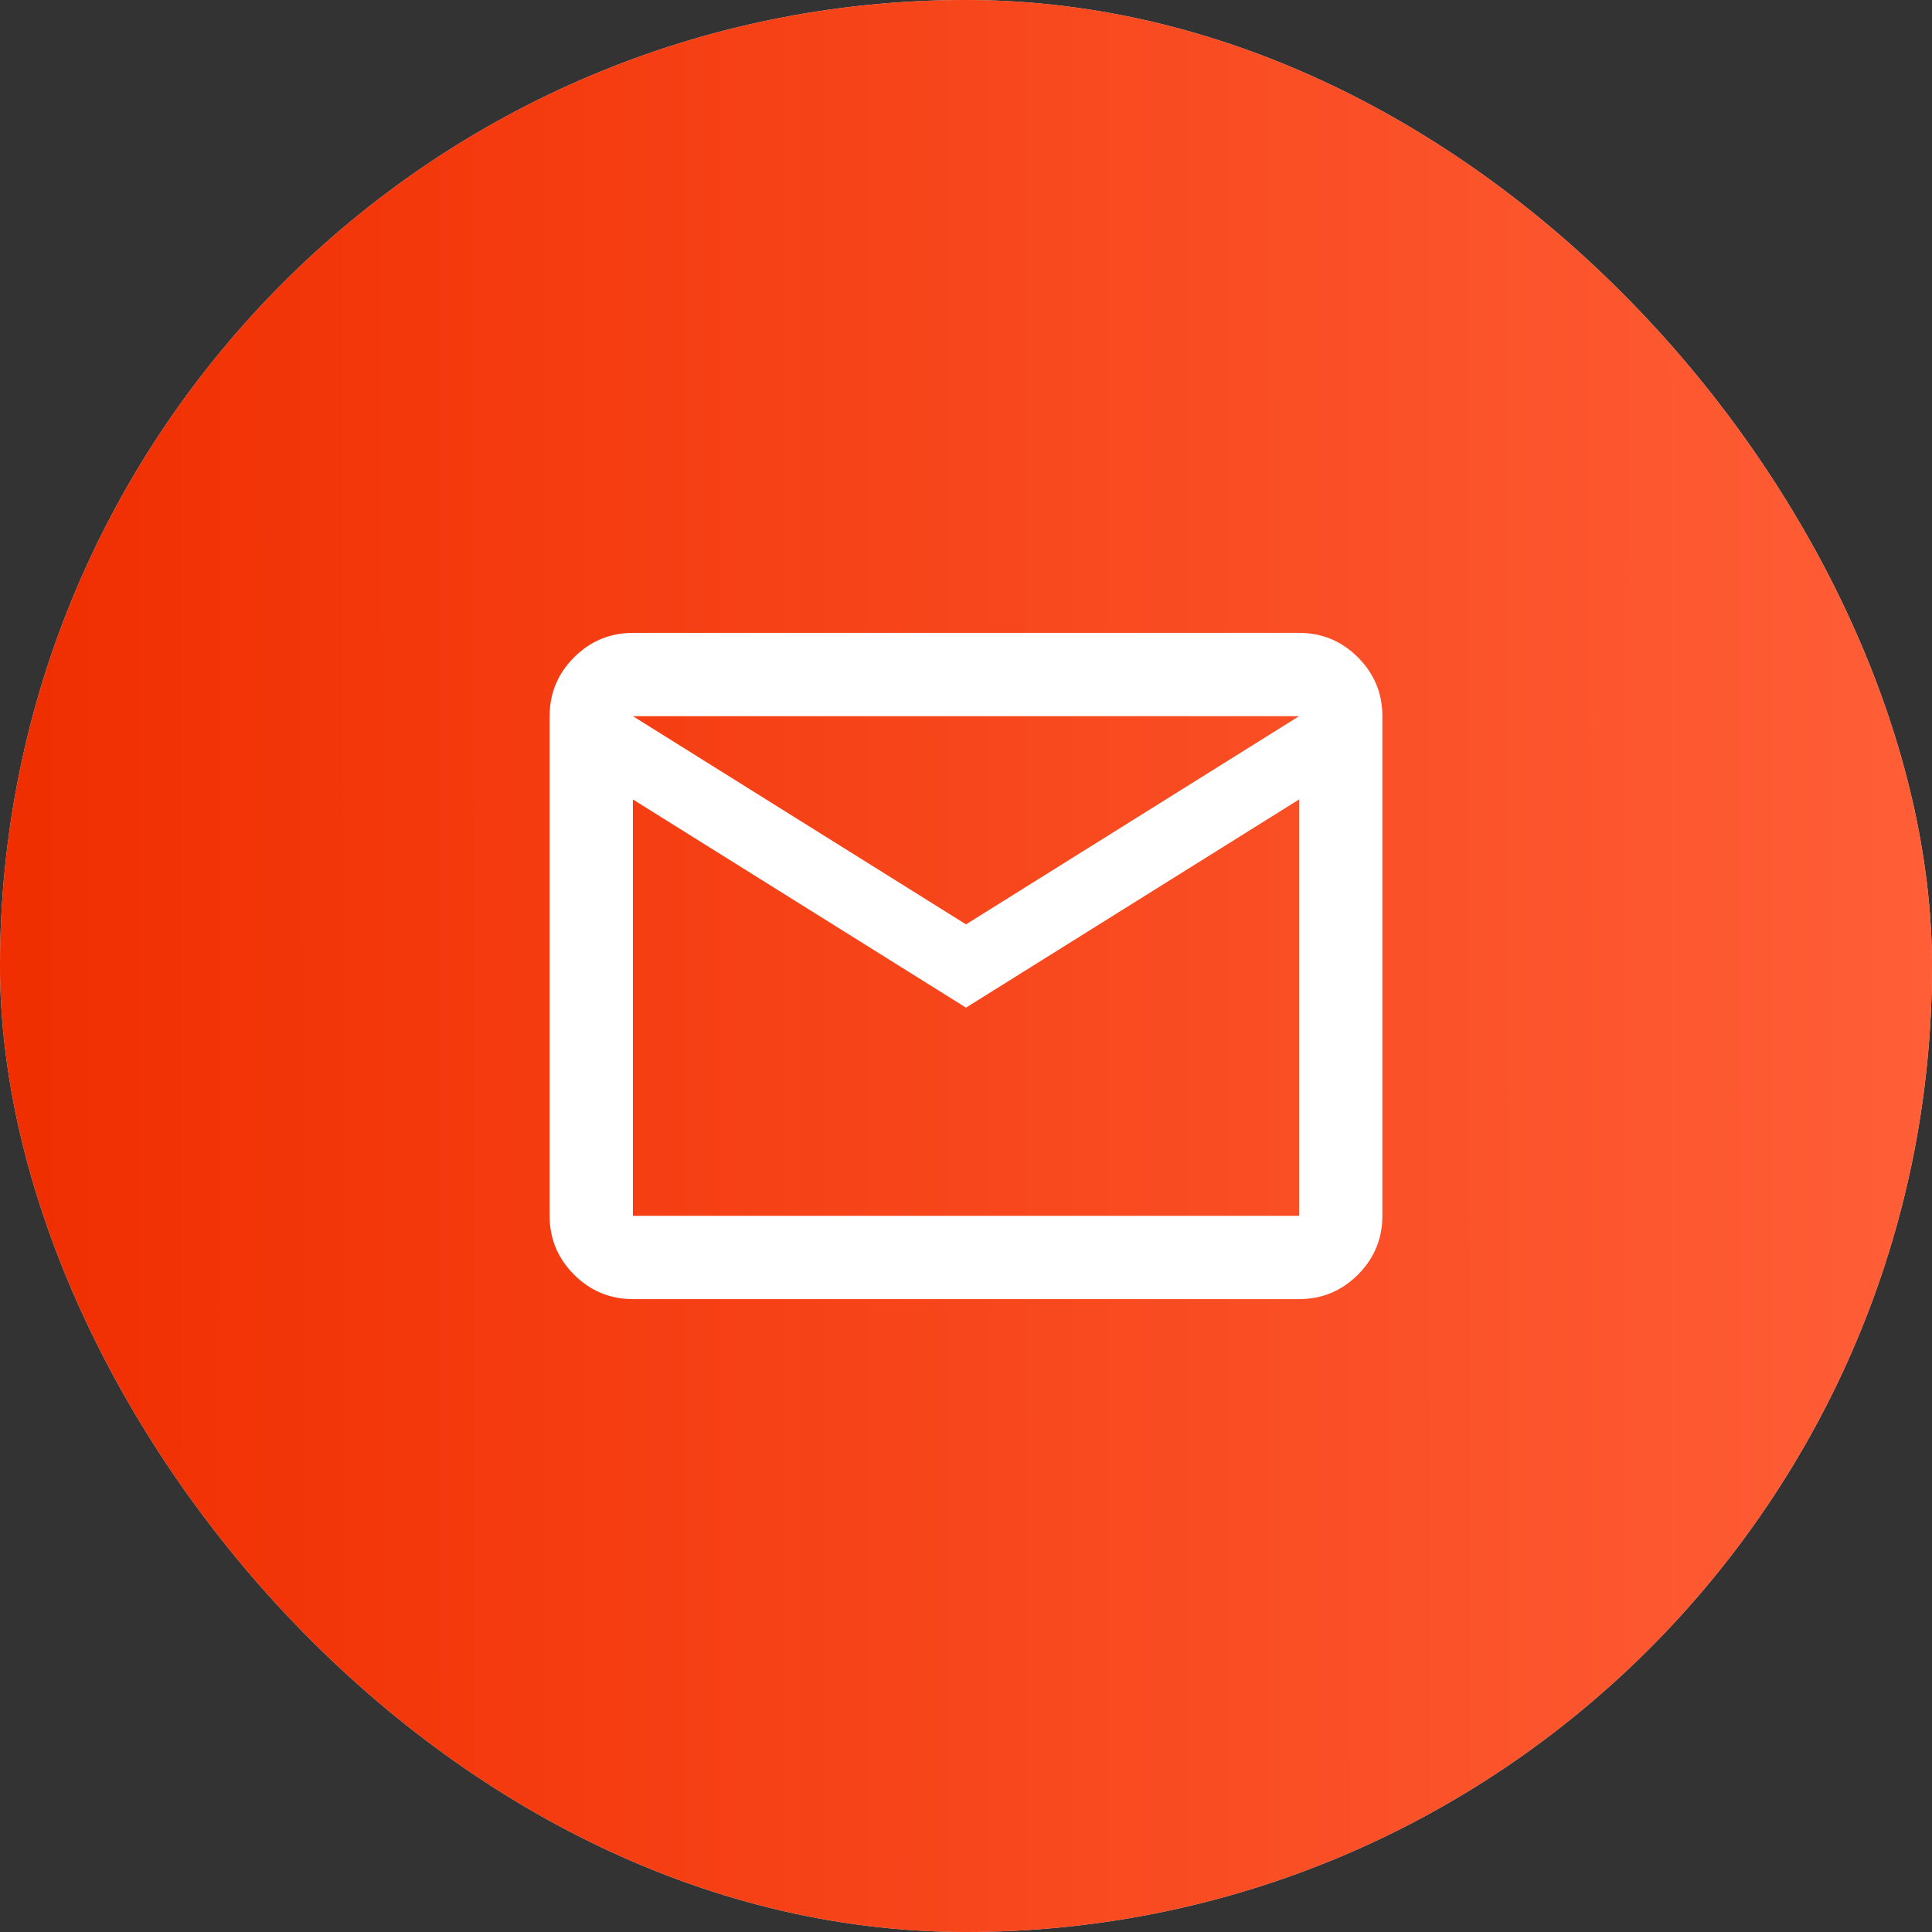<?xml version="1.0" encoding="UTF-8"?> <svg xmlns="http://www.w3.org/2000/svg" width="58" height="58" viewBox="0 0 58 58" fill="none"><rect x="0" y="0" width="58" height="58" fill="#333333" stroke="none"/> <rect width="58" height="58" rx="29" fill="#D9D9D9"></rect> <rect width="58" height="58" rx="29" fill="url(#paint0_linear_68_130)"></rect> <mask id="mask0_68_130" style="mask-type:alpha" maskUnits="userSpaceOnUse" x="14" y="14" width="30" height="30"> <rect x="14" y="14" width="30" height="30" fill="#D9D9D9"></rect> </mask> <g mask="url(#mask0_68_130)"> <path d="M19 39C18.312 39 17.724 38.755 17.234 38.266C16.745 37.776 16.5 37.188 16.5 36.5V21.5C16.5 20.812 16.745 20.224 17.234 19.734C17.724 19.245 18.312 19 19 19H39C39.688 19 40.276 19.245 40.766 19.734C41.255 20.224 41.5 20.812 41.5 21.5V36.5C41.5 37.188 41.255 37.776 40.766 38.266C40.276 38.755 39.688 39 39 39H19ZM29 30.25L19 24V36.5H39V24L29 30.25ZM29 27.75L39 21.5H19L29 27.75ZM19 24V21.5V36.5V24Z" fill="white"></path> </g> <defs> <linearGradient id="paint0_linear_68_130" x1="58" y1="22.977" x2="-0" y2="23.003" gradientUnits="userSpaceOnUse"> <stop stop-color="#FF5E37"></stop> <stop offset="1" stop-color="#F02E00"></stop> </linearGradient> </defs> </svg> 